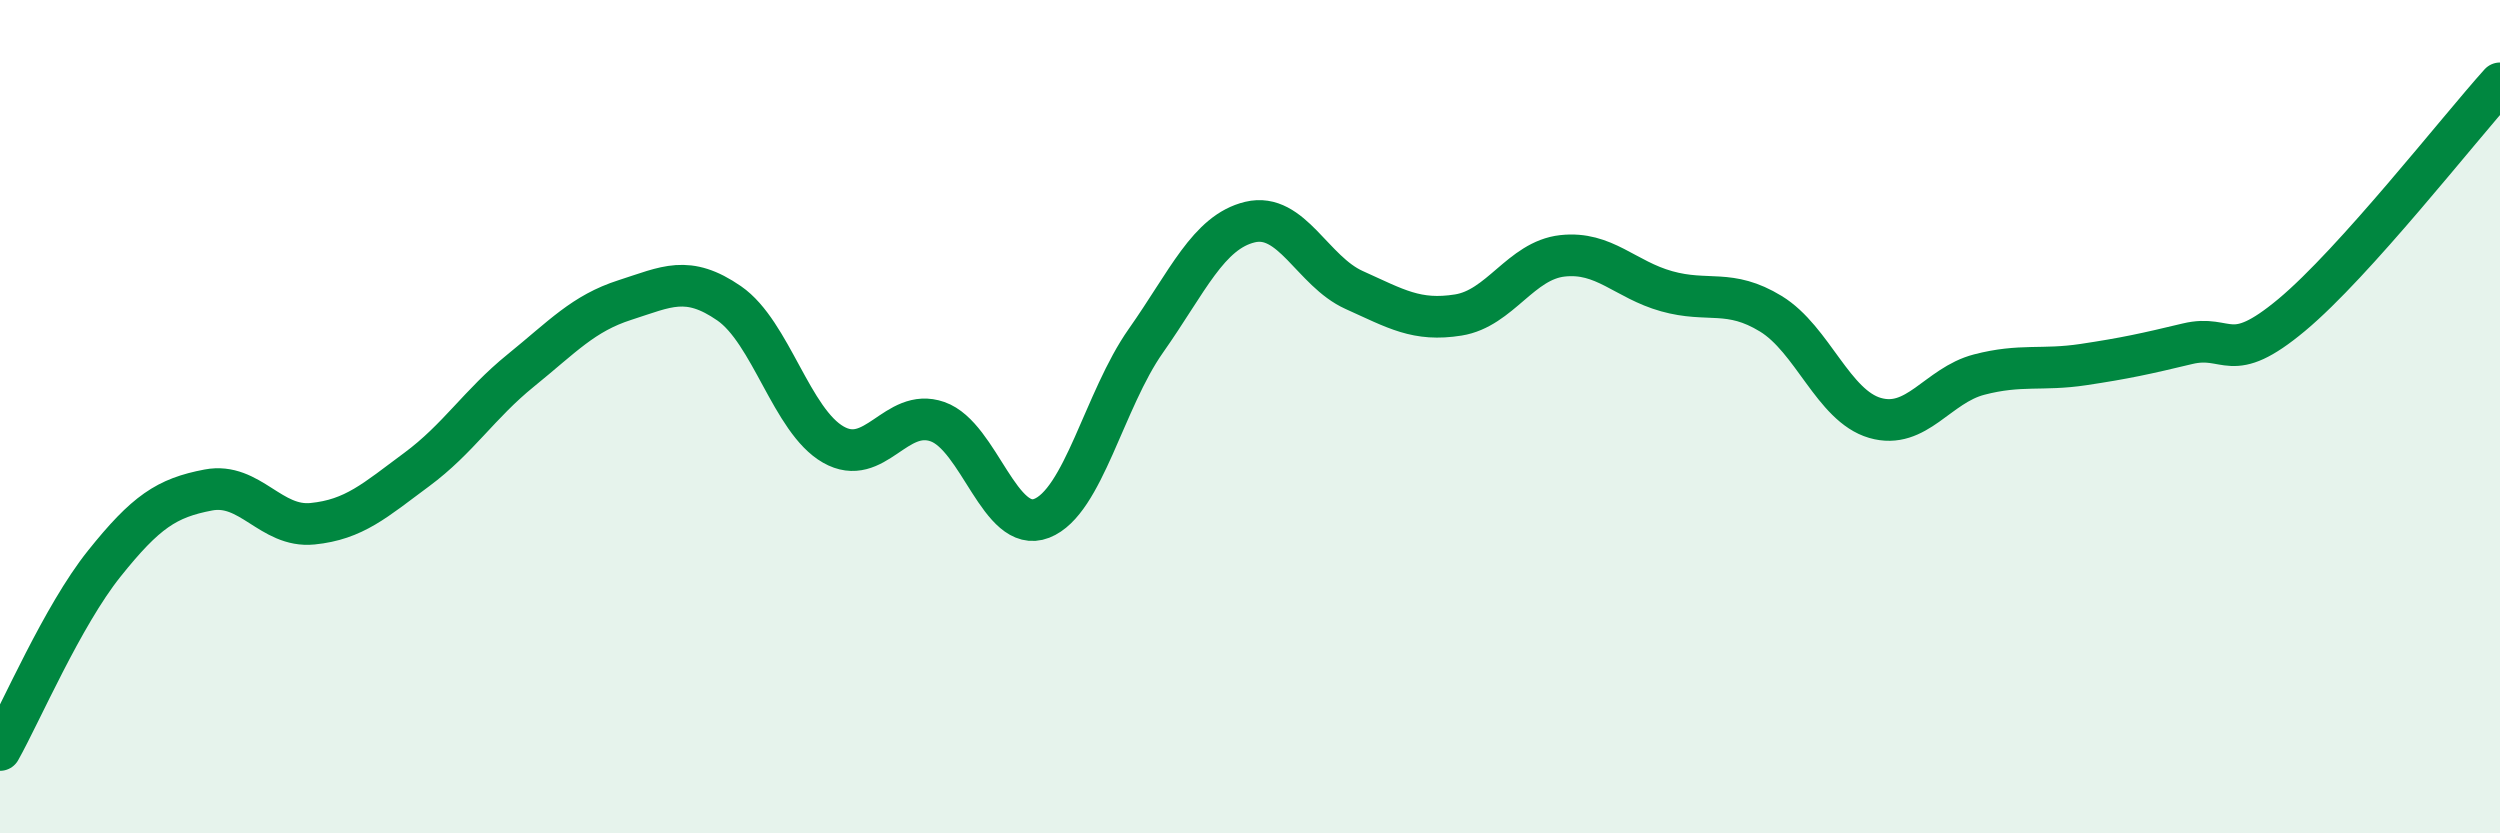 
    <svg width="60" height="20" viewBox="0 0 60 20" xmlns="http://www.w3.org/2000/svg">
      <path
        d="M 0,18 C 0.5,17.11 1.5,14.78 2.5,13.53 C 3.5,12.28 4,11.95 5,11.76 C 6,11.57 6.5,12.67 7.5,12.57 C 8.5,12.47 9,12.01 10,11.27 C 11,10.53 11.5,9.7 12.5,8.89 C 13.5,8.08 14,7.52 15,7.2 C 16,6.88 16.5,6.59 17.5,7.28 C 18.5,7.97 19,10.1 20,10.67 C 21,11.24 21.5,9.77 22.5,10.12 C 23.5,10.47 24,12.83 25,12.44 C 26,12.05 26.5,9.6 27.5,8.18 C 28.5,6.76 29,5.57 30,5.33 C 31,5.09 31.5,6.51 32.5,6.96 C 33.5,7.41 34,7.72 35,7.56 C 36,7.4 36.5,6.25 37.5,6.14 C 38.5,6.03 39,6.71 40,6.99 C 41,7.27 41.5,6.92 42.5,7.53 C 43.5,8.14 44,9.74 45,10.03 C 46,10.32 46.5,9.25 47.5,8.99 C 48.5,8.73 49,8.9 50,8.75 C 51,8.6 51.5,8.49 52.5,8.25 C 53.5,8.01 53.5,8.81 55,7.56 C 56.5,6.31 59,3.11 60,2L60 20L0 20Z"
        fill="#008740"
        opacity="0.1"
        stroke-linecap="round"
        stroke-linejoin="round"
      />
      <path
        d="M 0,18 C 0.5,17.11 1.5,14.78 2.5,13.53 C 3.5,12.28 4,11.95 5,11.76 C 6,11.57 6.5,12.67 7.5,12.57 C 8.5,12.47 9,12.01 10,11.27 C 11,10.53 11.5,9.7 12.5,8.89 C 13.5,8.08 14,7.52 15,7.2 C 16,6.88 16.5,6.59 17.5,7.28 C 18.5,7.97 19,10.1 20,10.67 C 21,11.24 21.5,9.77 22.5,10.12 C 23.5,10.47 24,12.83 25,12.44 C 26,12.05 26.5,9.6 27.5,8.18 C 28.5,6.76 29,5.57 30,5.33 C 31,5.09 31.5,6.51 32.5,6.96 C 33.5,7.41 34,7.72 35,7.56 C 36,7.4 36.5,6.25 37.5,6.14 C 38.5,6.03 39,6.71 40,6.99 C 41,7.27 41.5,6.92 42.5,7.53 C 43.5,8.14 44,9.74 45,10.03 C 46,10.32 46.5,9.25 47.5,8.99 C 48.5,8.73 49,8.9 50,8.75 C 51,8.6 51.5,8.49 52.5,8.25 C 53.5,8.01 53.5,8.81 55,7.56 C 56.5,6.31 59,3.11 60,2"
        stroke="#008740"
        stroke-width="1"
        fill="none"
        stroke-linecap="round"
        stroke-linejoin="round"
      />
    </svg>
  